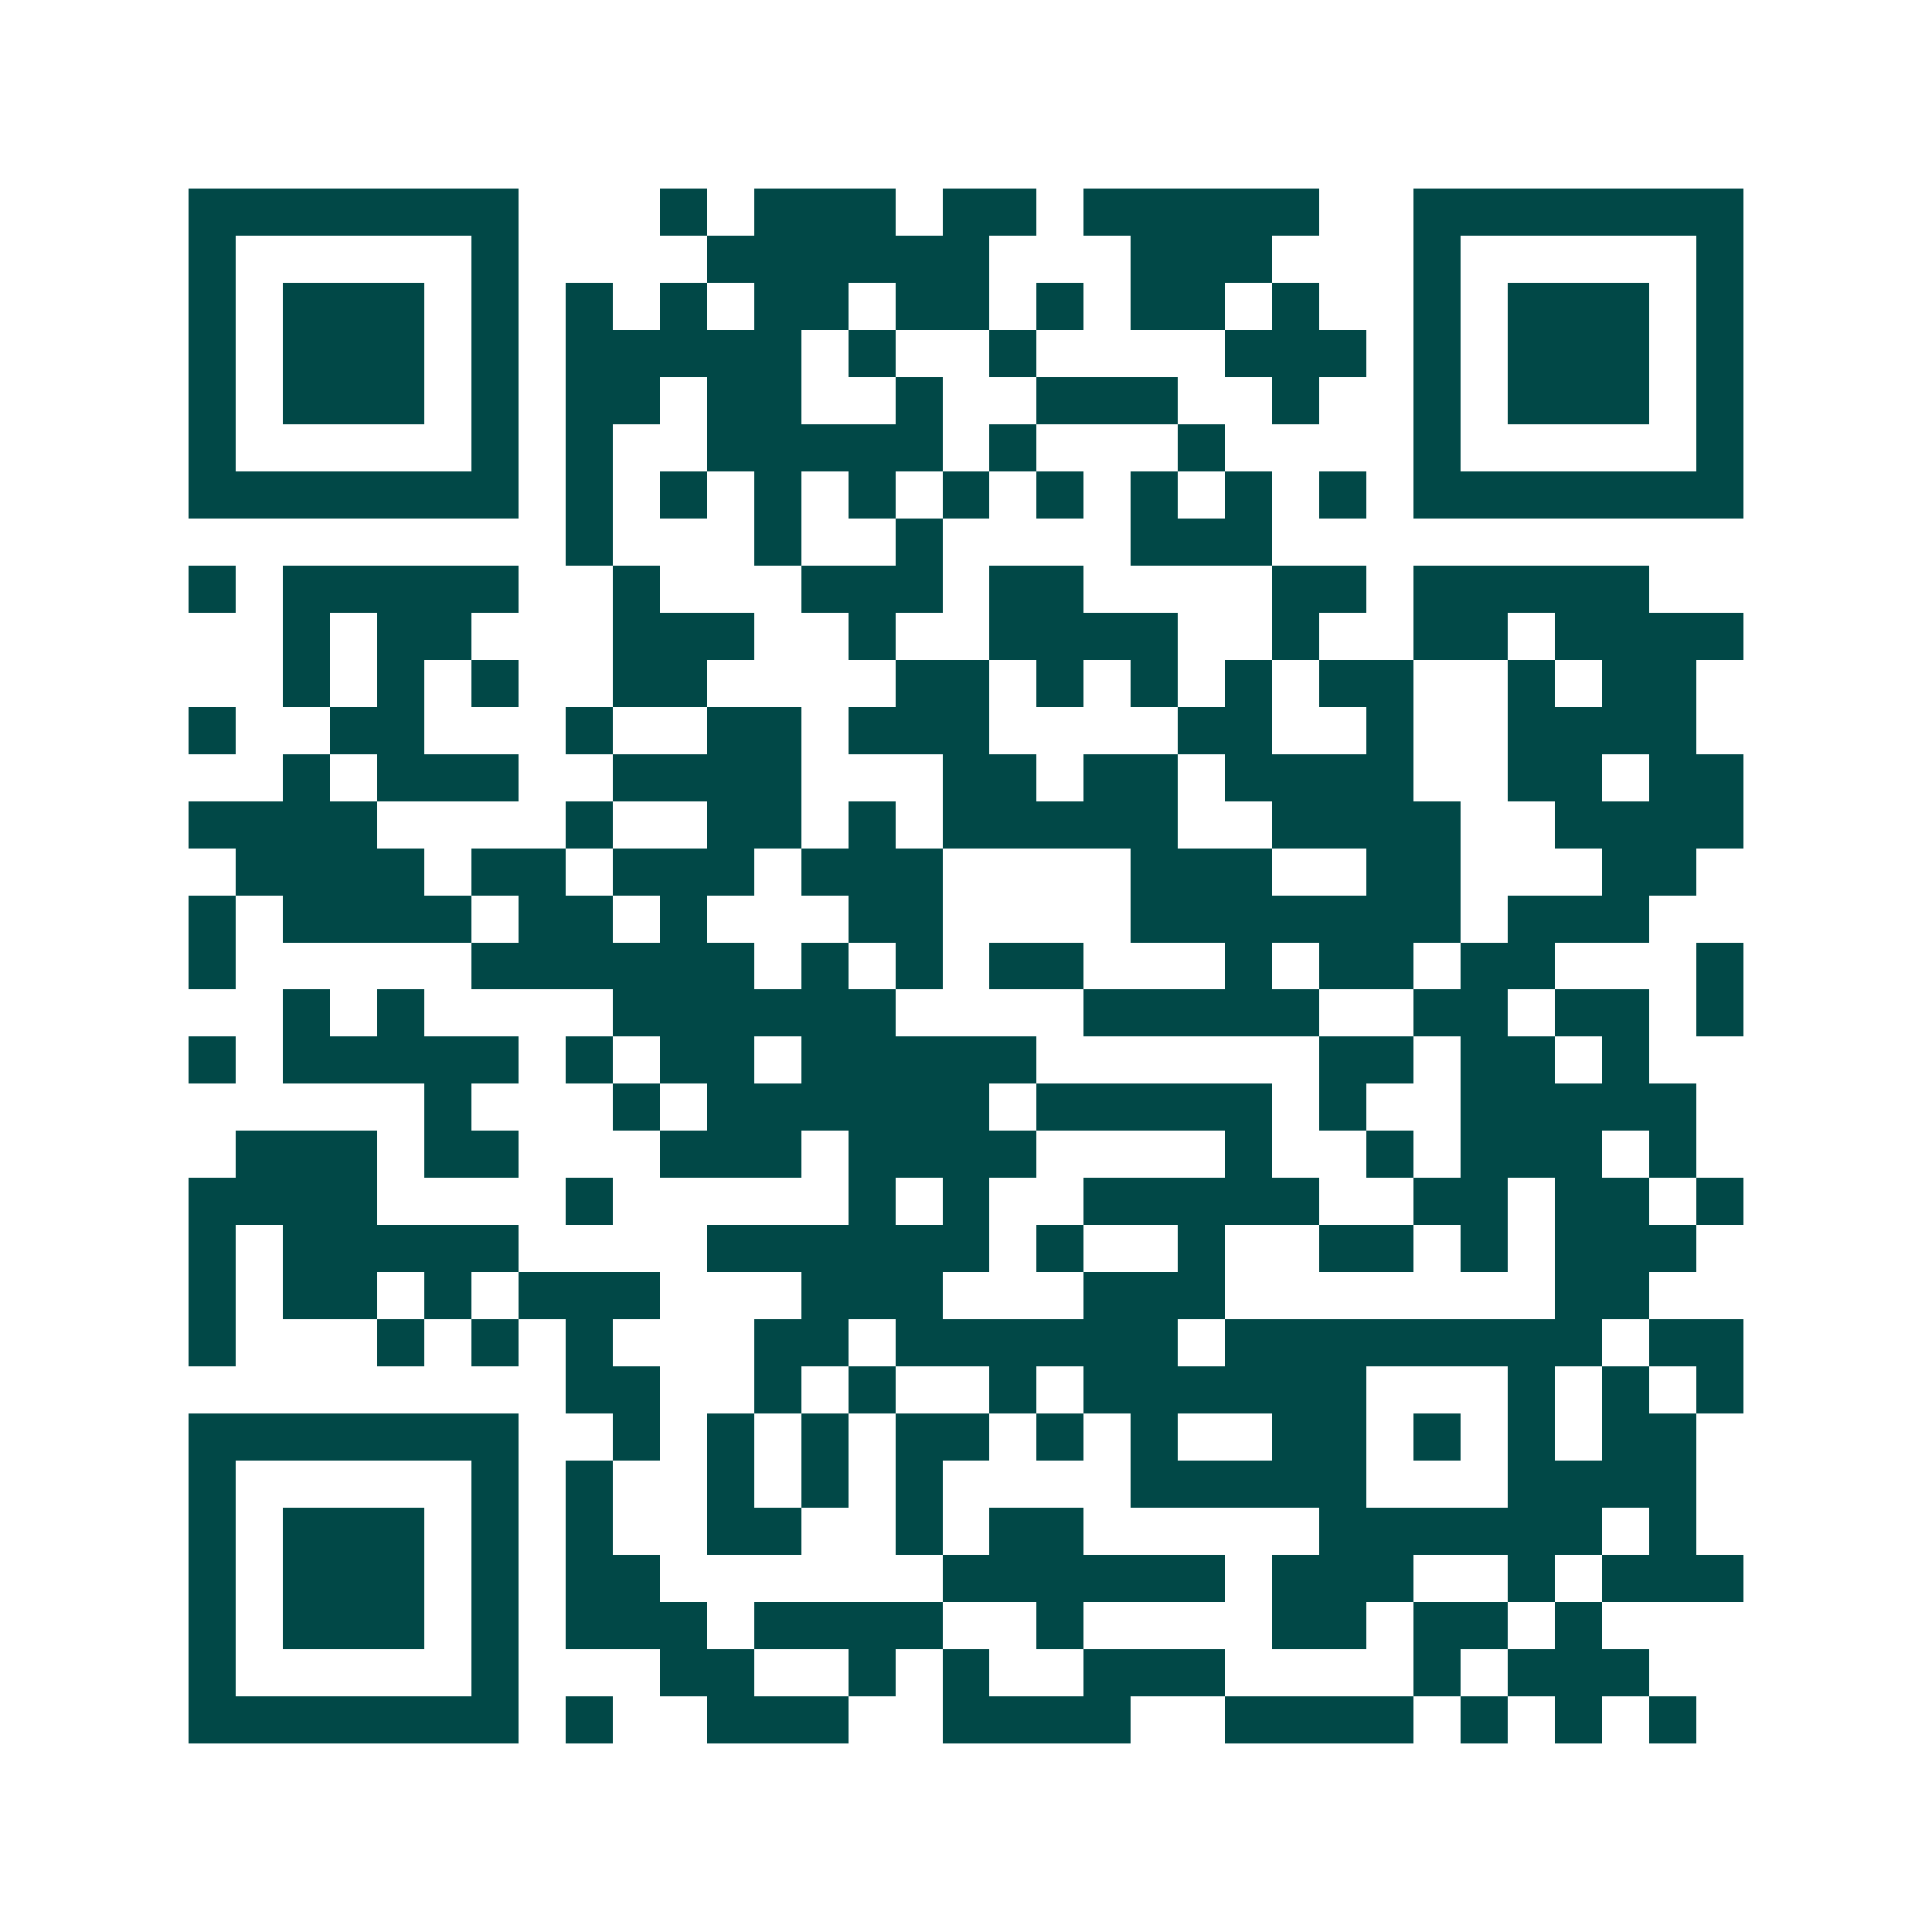 <svg xmlns="http://www.w3.org/2000/svg" width="200" height="200" viewBox="0 0 41 41" shape-rendering="crispEdges"><path fill="#ffffff" d="M0 0h41v41H0z"/><path stroke="#014847" d="M4 4.5h7m3 0h1m1 0h3m1 0h2m1 0h5m2 0h7M4 5.5h1m5 0h1m4 0h6m3 0h3m3 0h1m5 0h1M4 6.5h1m1 0h3m1 0h1m1 0h1m1 0h1m1 0h2m1 0h2m1 0h1m1 0h2m1 0h1m2 0h1m1 0h3m1 0h1M4 7.5h1m1 0h3m1 0h1m1 0h5m1 0h1m2 0h1m4 0h3m1 0h1m1 0h3m1 0h1M4 8.5h1m1 0h3m1 0h1m1 0h2m1 0h2m2 0h1m2 0h3m2 0h1m2 0h1m1 0h3m1 0h1M4 9.5h1m5 0h1m1 0h1m2 0h5m1 0h1m3 0h1m4 0h1m5 0h1M4 10.5h7m1 0h1m1 0h1m1 0h1m1 0h1m1 0h1m1 0h1m1 0h1m1 0h1m1 0h1m1 0h7M12 11.5h1m3 0h1m2 0h1m4 0h3M4 12.5h1m1 0h5m2 0h1m3 0h3m1 0h2m4 0h2m1 0h5M6 13.5h1m1 0h2m3 0h3m2 0h1m2 0h4m2 0h1m2 0h2m1 0h4M6 14.5h1m1 0h1m1 0h1m2 0h2m4 0h2m1 0h1m1 0h1m1 0h1m1 0h2m2 0h1m1 0h2M4 15.5h1m2 0h2m3 0h1m2 0h2m1 0h3m4 0h2m2 0h1m2 0h4M6 16.5h1m1 0h3m2 0h4m3 0h2m1 0h2m1 0h4m2 0h2m1 0h2M4 17.5h4m4 0h1m2 0h2m1 0h1m1 0h5m2 0h4m2 0h4M5 18.5h4m1 0h2m1 0h3m1 0h3m4 0h3m2 0h2m3 0h2M4 19.5h1m1 0h4m1 0h2m1 0h1m3 0h2m4 0h7m1 0h3M4 20.5h1m5 0h6m1 0h1m1 0h1m1 0h2m3 0h1m1 0h2m1 0h2m3 0h1M6 21.5h1m1 0h1m4 0h6m4 0h5m2 0h2m1 0h2m1 0h1M4 22.5h1m1 0h5m1 0h1m1 0h2m1 0h5m6 0h2m1 0h2m1 0h1M9 23.5h1m3 0h1m1 0h6m1 0h5m1 0h1m2 0h5M5 24.5h3m1 0h2m3 0h3m1 0h4m4 0h1m2 0h1m1 0h3m1 0h1M4 25.5h4m4 0h1m5 0h1m1 0h1m2 0h5m2 0h2m1 0h2m1 0h1M4 26.5h1m1 0h5m4 0h6m1 0h1m2 0h1m2 0h2m1 0h1m1 0h3M4 27.5h1m1 0h2m1 0h1m1 0h3m3 0h3m3 0h3m7 0h2M4 28.5h1m3 0h1m1 0h1m1 0h1m3 0h2m1 0h6m1 0h8m1 0h2M12 29.5h2m2 0h1m1 0h1m2 0h1m1 0h6m3 0h1m1 0h1m1 0h1M4 30.5h7m2 0h1m1 0h1m1 0h1m1 0h2m1 0h1m1 0h1m2 0h2m1 0h1m1 0h1m1 0h2M4 31.5h1m5 0h1m1 0h1m2 0h1m1 0h1m1 0h1m4 0h5m3 0h4M4 32.5h1m1 0h3m1 0h1m1 0h1m2 0h2m2 0h1m1 0h2m5 0h6m1 0h1M4 33.5h1m1 0h3m1 0h1m1 0h2m6 0h6m1 0h3m2 0h1m1 0h3M4 34.5h1m1 0h3m1 0h1m1 0h3m1 0h4m2 0h1m4 0h2m1 0h2m1 0h1M4 35.5h1m5 0h1m3 0h2m2 0h1m1 0h1m2 0h3m4 0h1m1 0h3M4 36.5h7m1 0h1m2 0h3m2 0h4m2 0h4m1 0h1m1 0h1m1 0h1"/></svg>
